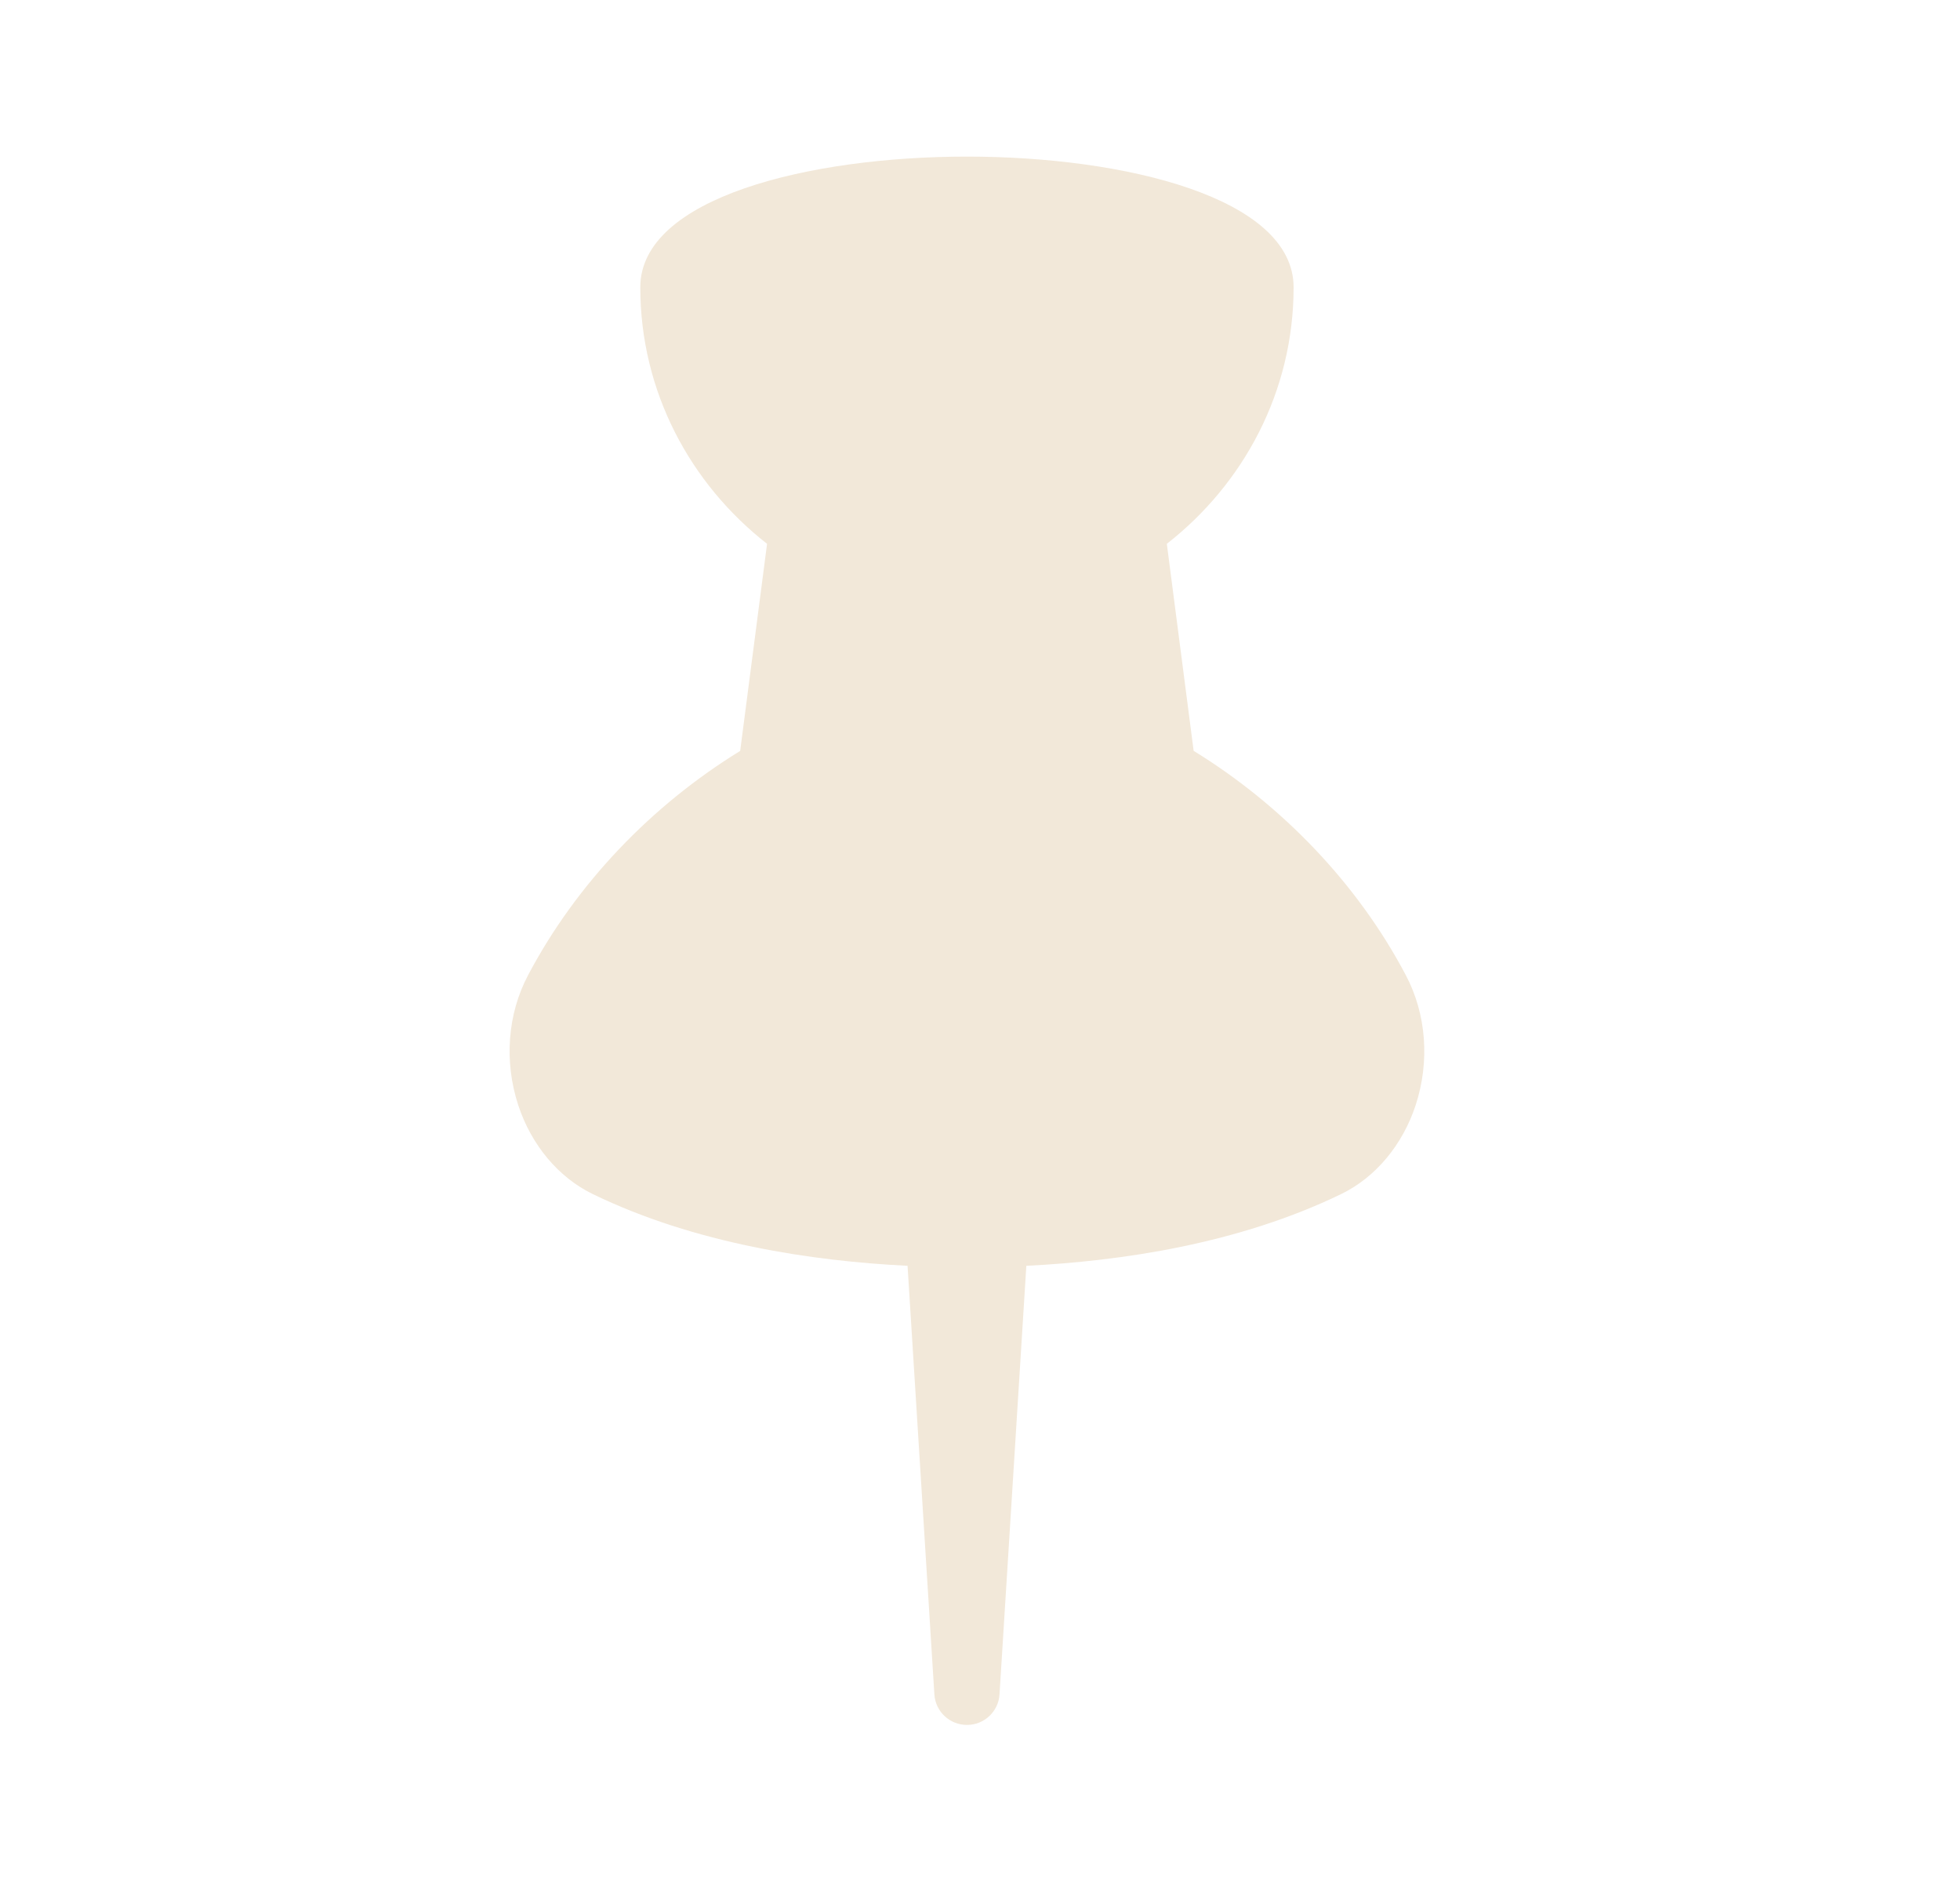 <svg width="25" height="24" viewBox="0 0 25 24" fill="none" xmlns="http://www.w3.org/2000/svg">
<mask id="mask0_846_10868" style="mask-type:alpha" maskUnits="userSpaceOnUse" x="0" y="0" width="25" height="24">
<rect x="0.5" width="24" height="24" fill="#D9D9D9"/>
</mask>
<g mask="url(#mask0_846_10868)">
</g>
<g clip-path="url(#clip0_846_10868)">
<path d="M17.931 12.435C17.316 11.27 16.356 10.27 15.225 9.575L14.883 6.935C15.86 6.172 16.5 4.996 16.5 3.664C16.5 2.519 14.34 1.997 12.334 1.997C10.327 1.997 8.167 2.519 8.167 3.664C8.167 4.996 8.807 6.172 9.784 6.935L9.441 9.576C8.311 10.27 7.351 11.27 6.736 12.435C6.473 12.932 6.428 13.536 6.61 14.093C6.777 14.602 7.124 15.015 7.56 15.227C8.87 15.862 10.365 16.082 11.576 16.142L11.918 21.606C11.931 21.826 12.113 21.997 12.334 21.997C12.554 21.997 12.736 21.826 12.749 21.606L13.091 16.142C14.302 16.082 15.797 15.862 17.107 15.227C17.544 15.015 17.89 14.602 18.057 14.093C18.239 13.536 18.194 12.932 17.931 12.435Z" fill="#F2E8D9"/>
</g>
<defs>
<clipPath id="clip0_846_10868">
<rect width="12" height="20" fill="white" transform="translate(6.5 1.997)"/>
</clipPath>
</defs>
</svg>
